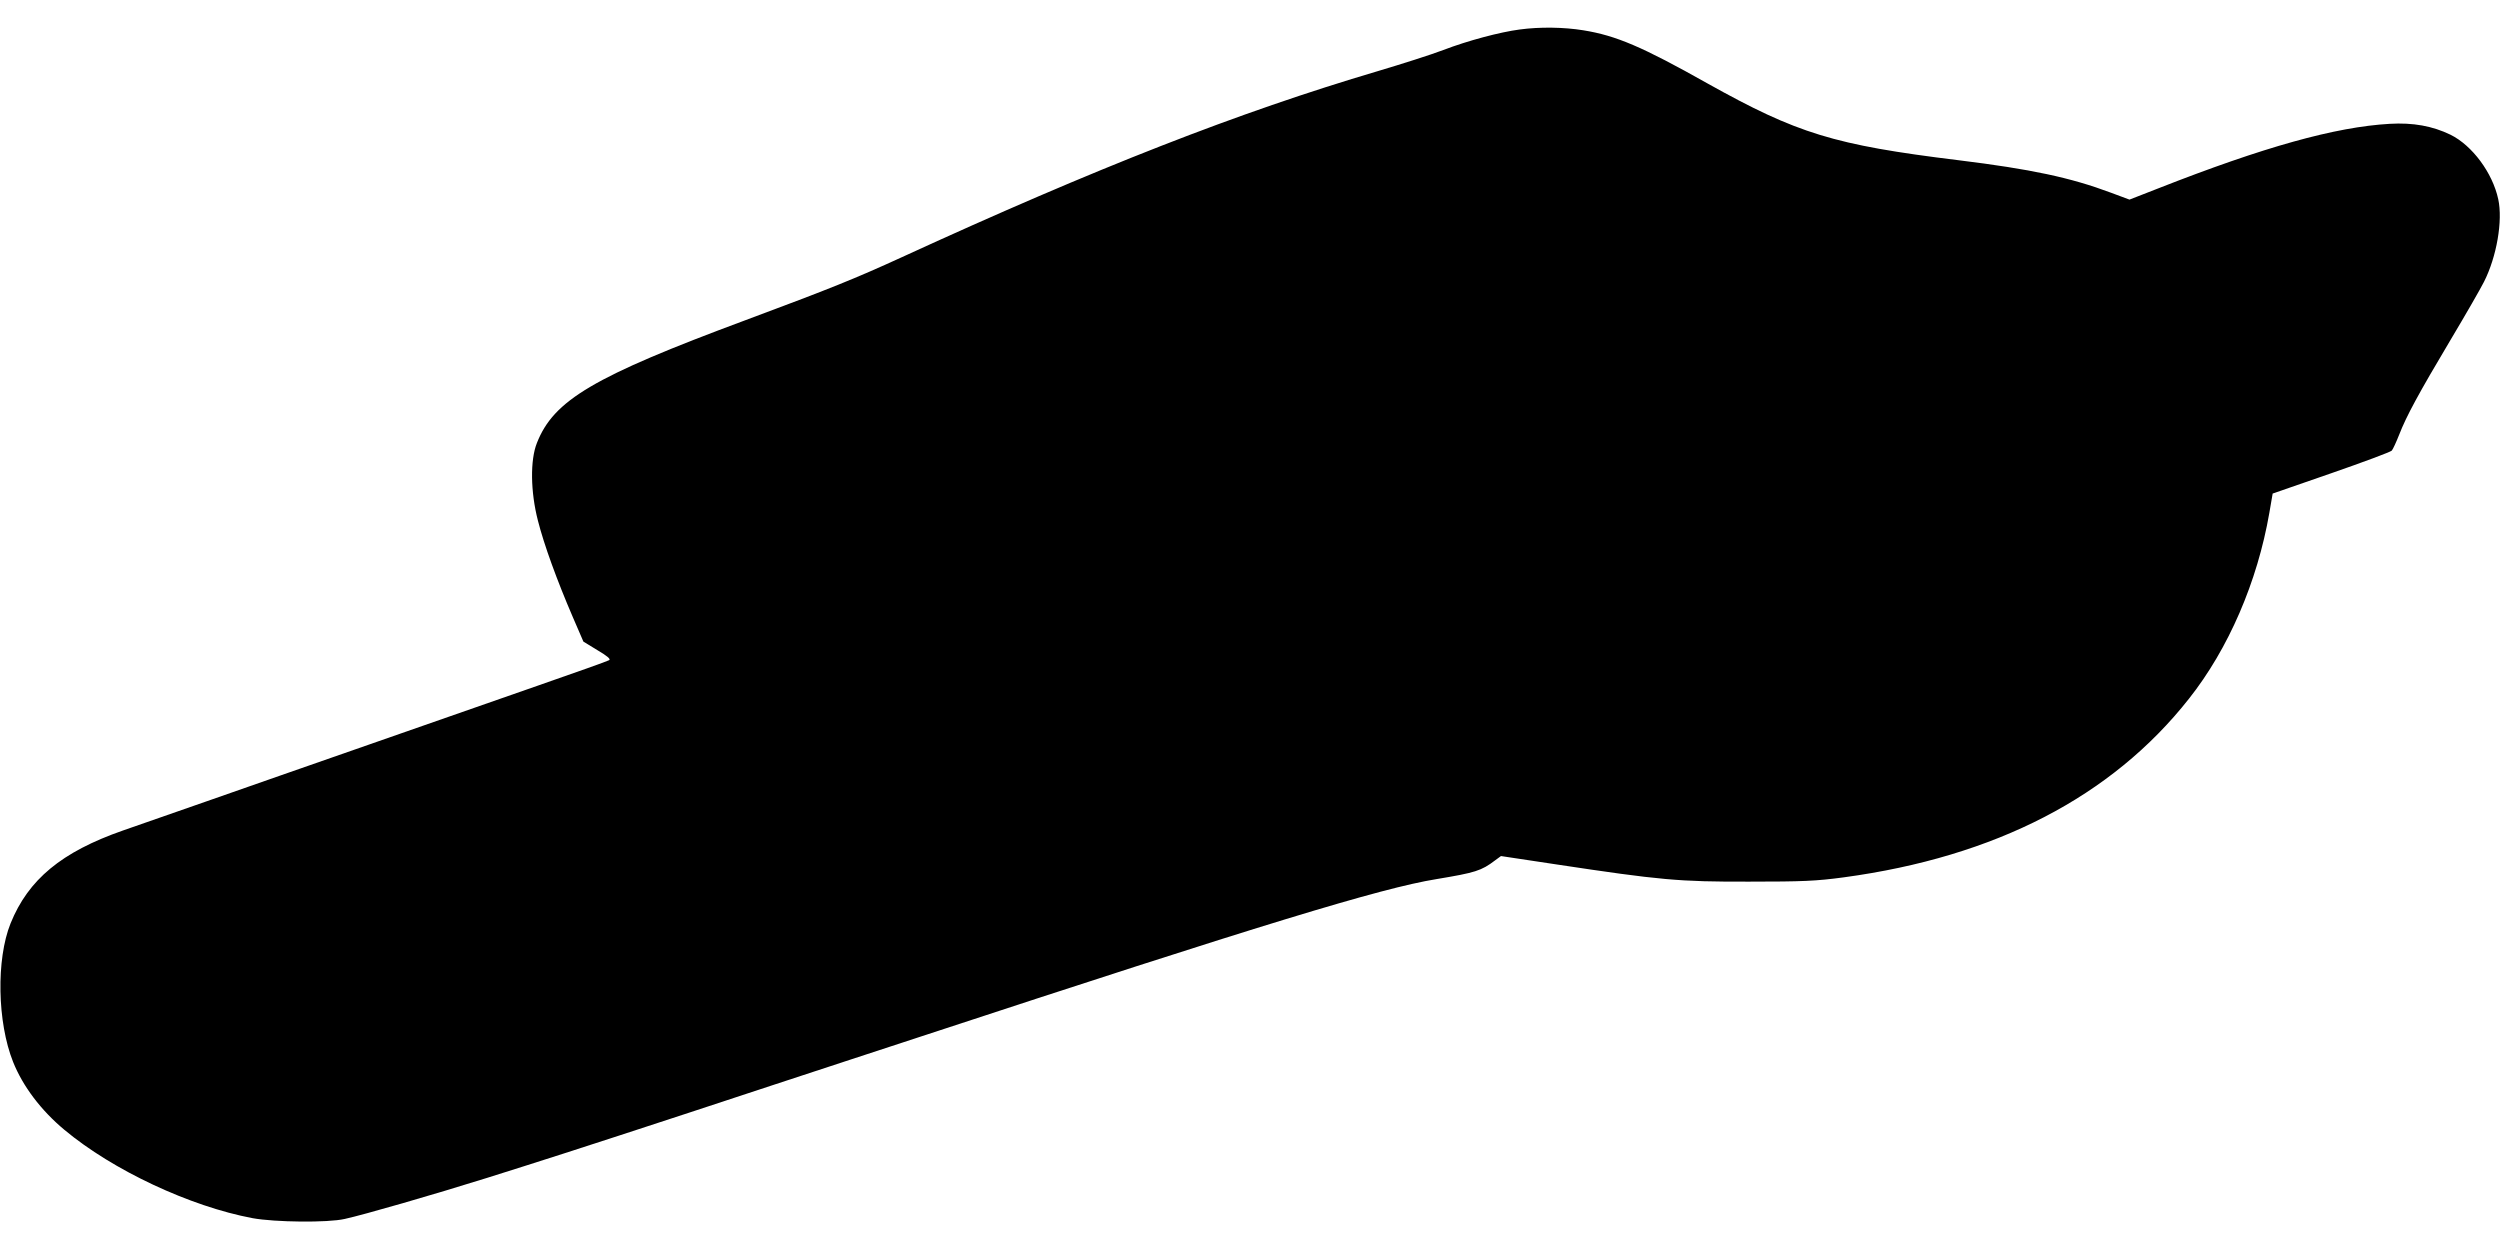 <?xml version="1.0" standalone="no"?>
<!DOCTYPE svg PUBLIC "-//W3C//DTD SVG 20010904//EN"
 "http://www.w3.org/TR/2001/REC-SVG-20010904/DTD/svg10.dtd">
<svg version="1.0" xmlns="http://www.w3.org/2000/svg"
 width="1280pt" height="640pt" viewBox="0 0 1280 640"
 preserveAspectRatio="xMidYMid meet">
<g transform="translate(0,640) scale(0.1,-0.1)"
fill="#000000" stroke="none">
<path d="M7781 6249 c-100 -13 -266 -57 -391 -105 -63 -24 -214 -72 -335 -108
-713 -211 -1440 -495 -2440 -954 -236 -108 -362 -159 -800 -322 -778 -289
-980 -409 -1066 -628 -35 -87 -33 -250 5 -397 31 -123 98 -307 179 -495 l54
-125 72 -44 c51 -30 69 -46 60 -51 -8 -5 -171 -63 -364 -130 -192 -67 -582
-203 -865 -302 -283 -99 -657 -229 -830 -290 -173 -60 -367 -128 -430 -150
-315 -110 -485 -251 -576 -476 -74 -184 -68 -506 13 -709 50 -125 143 -248
263 -348 248 -207 644 -392 963 -452 115 -21 385 -24 472 -4 100 22 450 123
728 210 53 17 139 44 190 60 203 64 671 216 1267 413 201 66 383 126 405 133
22 7 184 60 360 118 1740 572 2356 760 2640 806 198 33 229 42 300 96 l30 22
285 -43 c530 -80 626 -89 985 -88 274 0 344 3 485 22 776 105 1372 413 1767
914 203 256 351 600 412 952 l17 99 300 104 c164 57 304 109 310 116 6 7 23
44 38 82 37 95 98 208 263 485 77 129 154 263 171 297 65 128 97 313 73 423
-29 135 -133 275 -244 330 -93 45 -192 63 -312 56 -278 -16 -644 -118 -1186
-331 l-146 -57 -94 35 c-208 78 -410 121 -784 167 -635 78 -823 136 -1283 393
-334 188 -468 245 -636 272 -98 16 -222 18 -325 4z"/>
</g>
</svg>